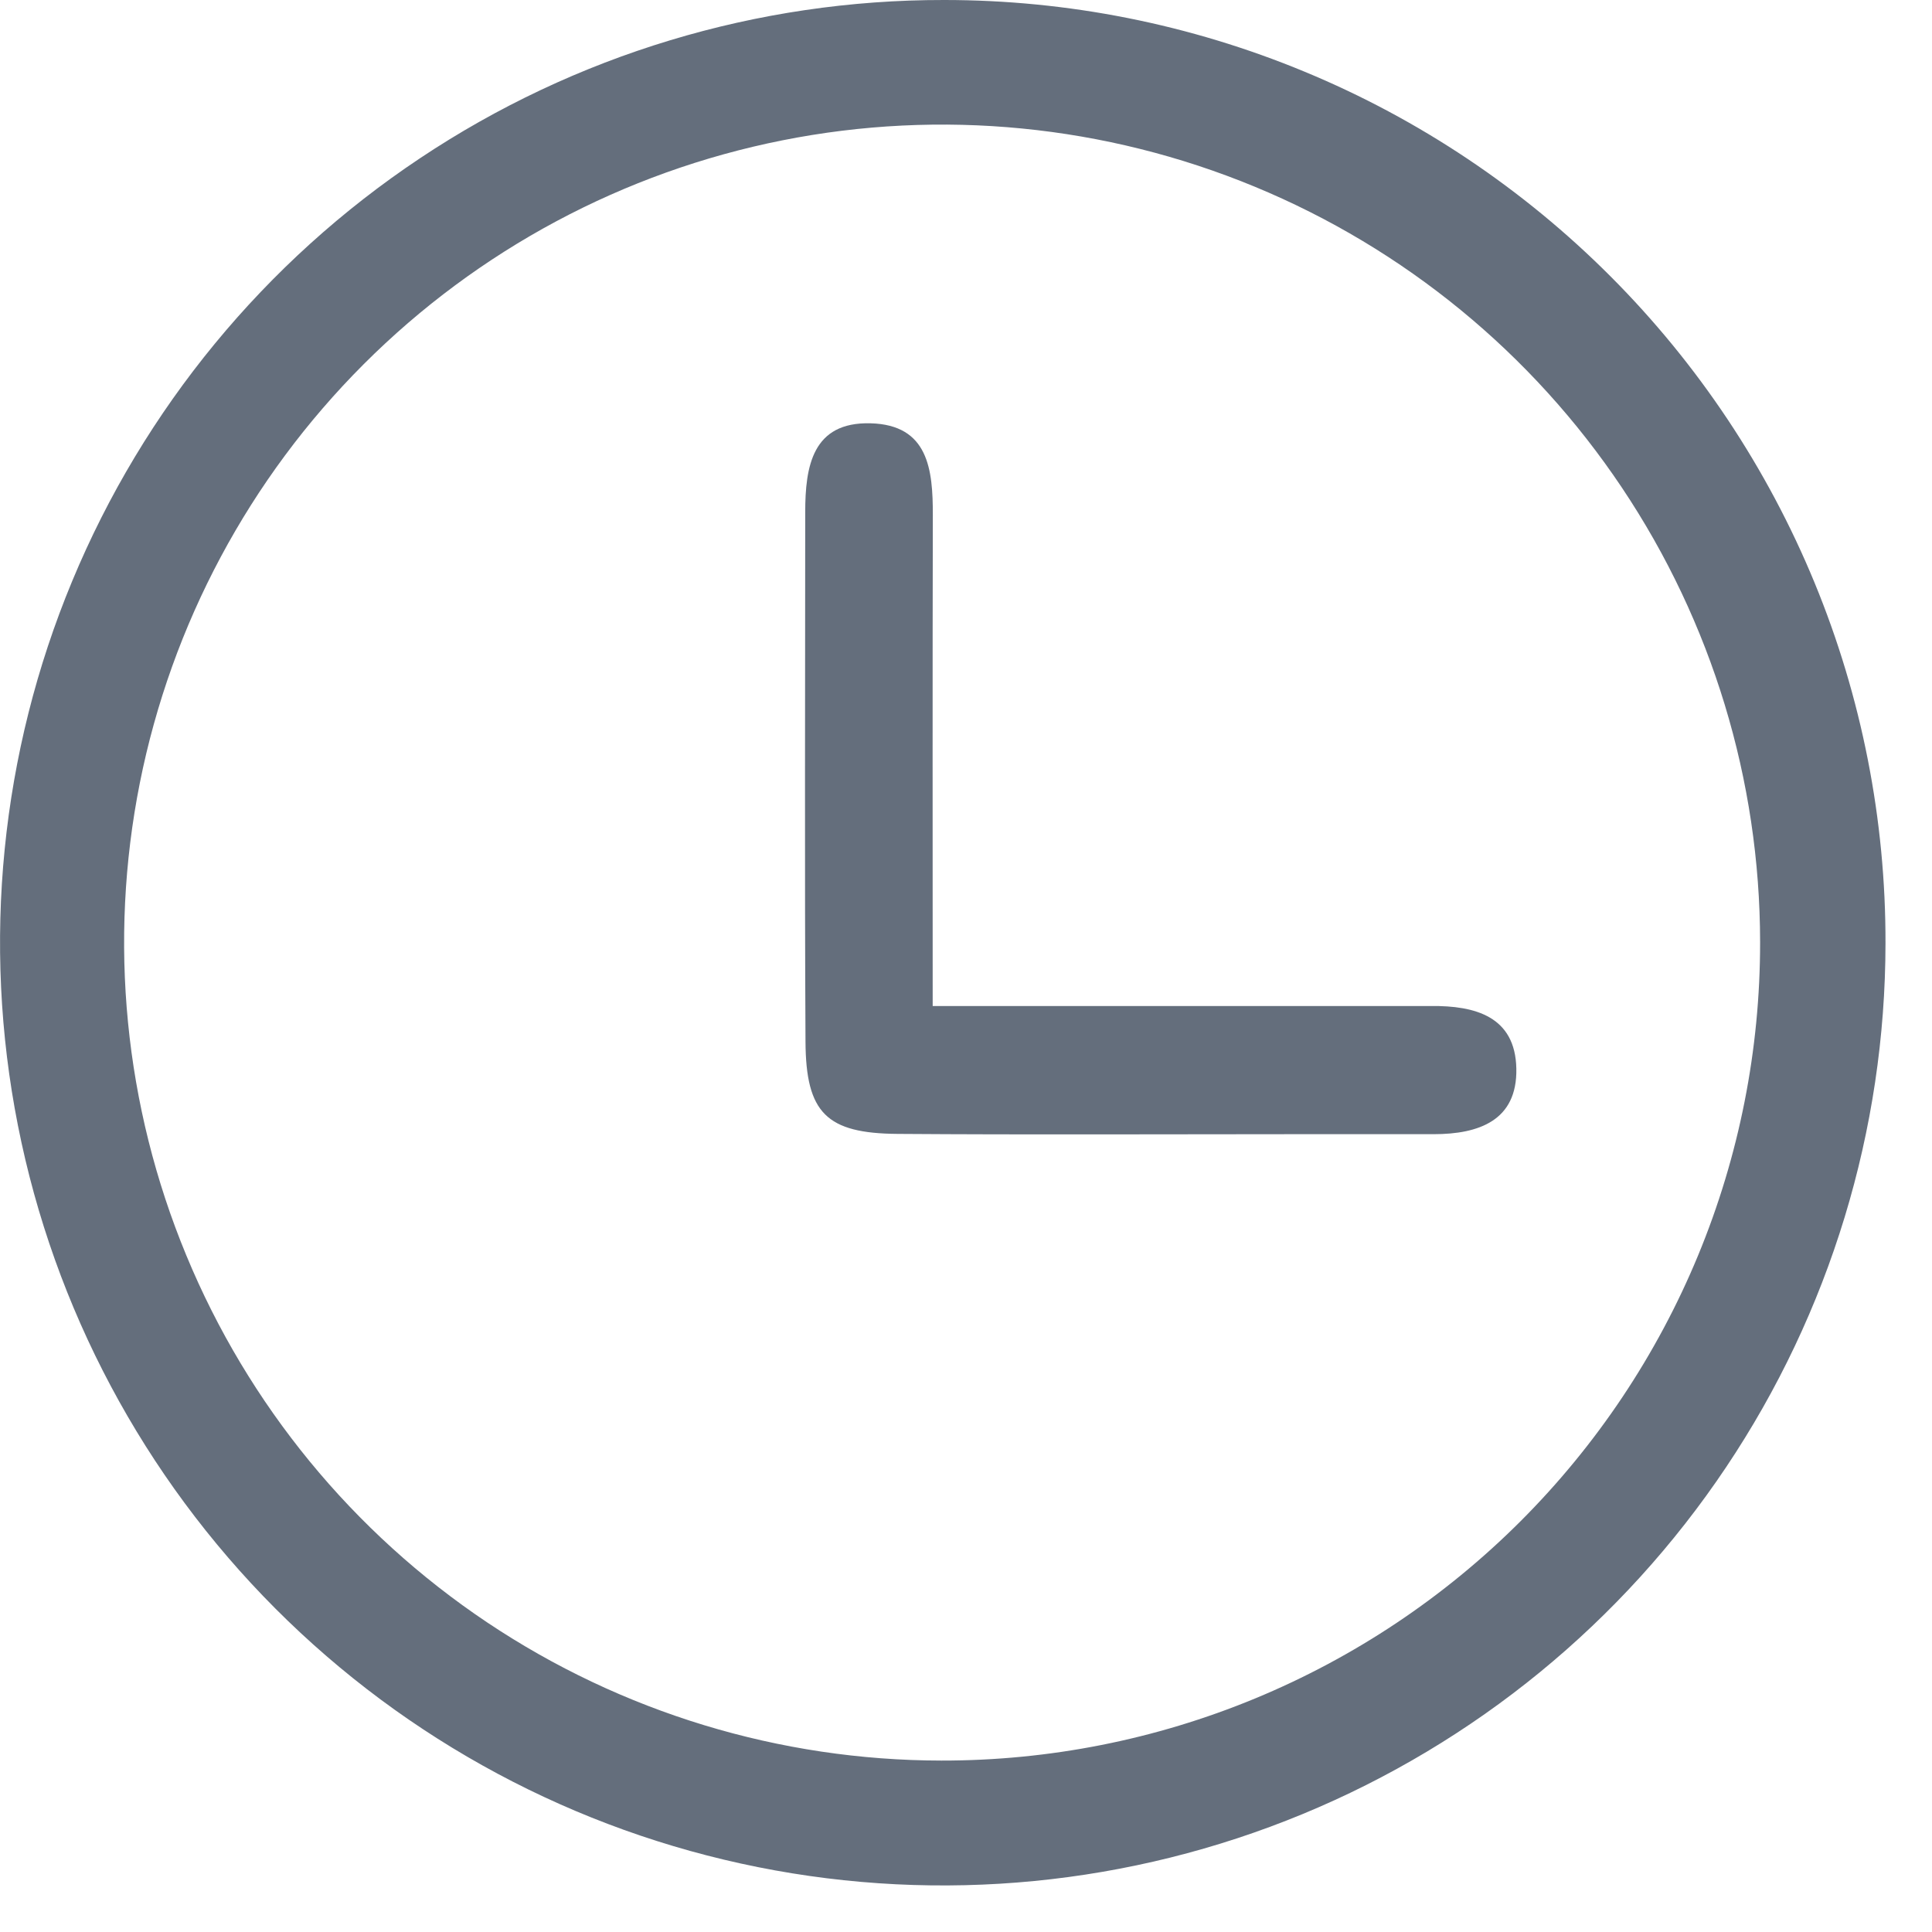 <svg xmlns="http://www.w3.org/2000/svg" fill="none" viewBox="0 0 41 41" height="41" width="41">
<g id="Group 20489 1">
<g id="Group 20489">
<path fill="#646E7C" d="M40.013 20.025C40.009 23.982 38.832 27.849 36.63 31.137C34.429 34.425 31.302 36.986 27.644 38.497C23.987 40.008 19.964 40.4 16.084 39.623C12.203 38.847 8.64 36.938 5.845 34.137C3.05 31.336 1.149 27.769 0.381 23.887C-0.387 20.005 0.014 15.983 1.533 12.329C3.051 8.675 5.619 5.553 8.912 3.359C12.204 1.164 16.074 -0.005 20.031 1.43913e-05C22.659 -0.001 25.261 0.516 27.689 1.523C30.117 2.529 32.322 4.005 34.178 5.865C36.035 7.725 37.505 9.934 38.507 12.364C39.508 14.793 40.02 17.397 40.013 20.025ZM37.352 19.99C37.349 16.558 36.33 13.204 34.421 10.351C32.513 7.498 29.802 5.275 26.63 3.963C23.459 2.651 19.97 2.308 16.604 2.978C13.237 3.648 10.146 5.301 7.719 7.728C5.292 10.155 3.639 13.247 2.968 16.613C2.298 19.979 2.64 23.468 3.953 26.639C5.265 29.811 7.487 32.522 10.34 34.431C13.193 36.339 16.547 37.359 19.979 37.362C22.261 37.365 24.522 36.918 26.631 36.046C28.74 35.174 30.656 33.895 32.27 32.281C33.884 30.667 35.164 28.751 36.036 26.642C36.908 24.533 37.355 22.272 37.352 19.99Z" clip-rule="evenodd" fill-rule="evenodd" id="Path 74882"></path>
<path fill="#646E7C" d="M19.793 21.349H29.084C29.511 21.349 29.938 21.349 30.365 21.349C31.306 21.339 32.157 21.571 32.179 22.677C32.201 23.783 31.379 24.068 30.428 24.069H27.441C24.641 24.069 21.847 24.083 19.05 24.063C17.541 24.052 17.102 23.62 17.094 22.105C17.074 18.36 17.088 14.614 17.088 10.869C17.088 9.897 17.241 8.951 18.473 8.983C19.705 9.015 19.798 9.968 19.796 10.934C19.788 14.339 19.793 17.745 19.793 21.349Z" clip-rule="evenodd" fill-rule="evenodd" id="Path 74883"></path>
</g>
</g>
</svg>
